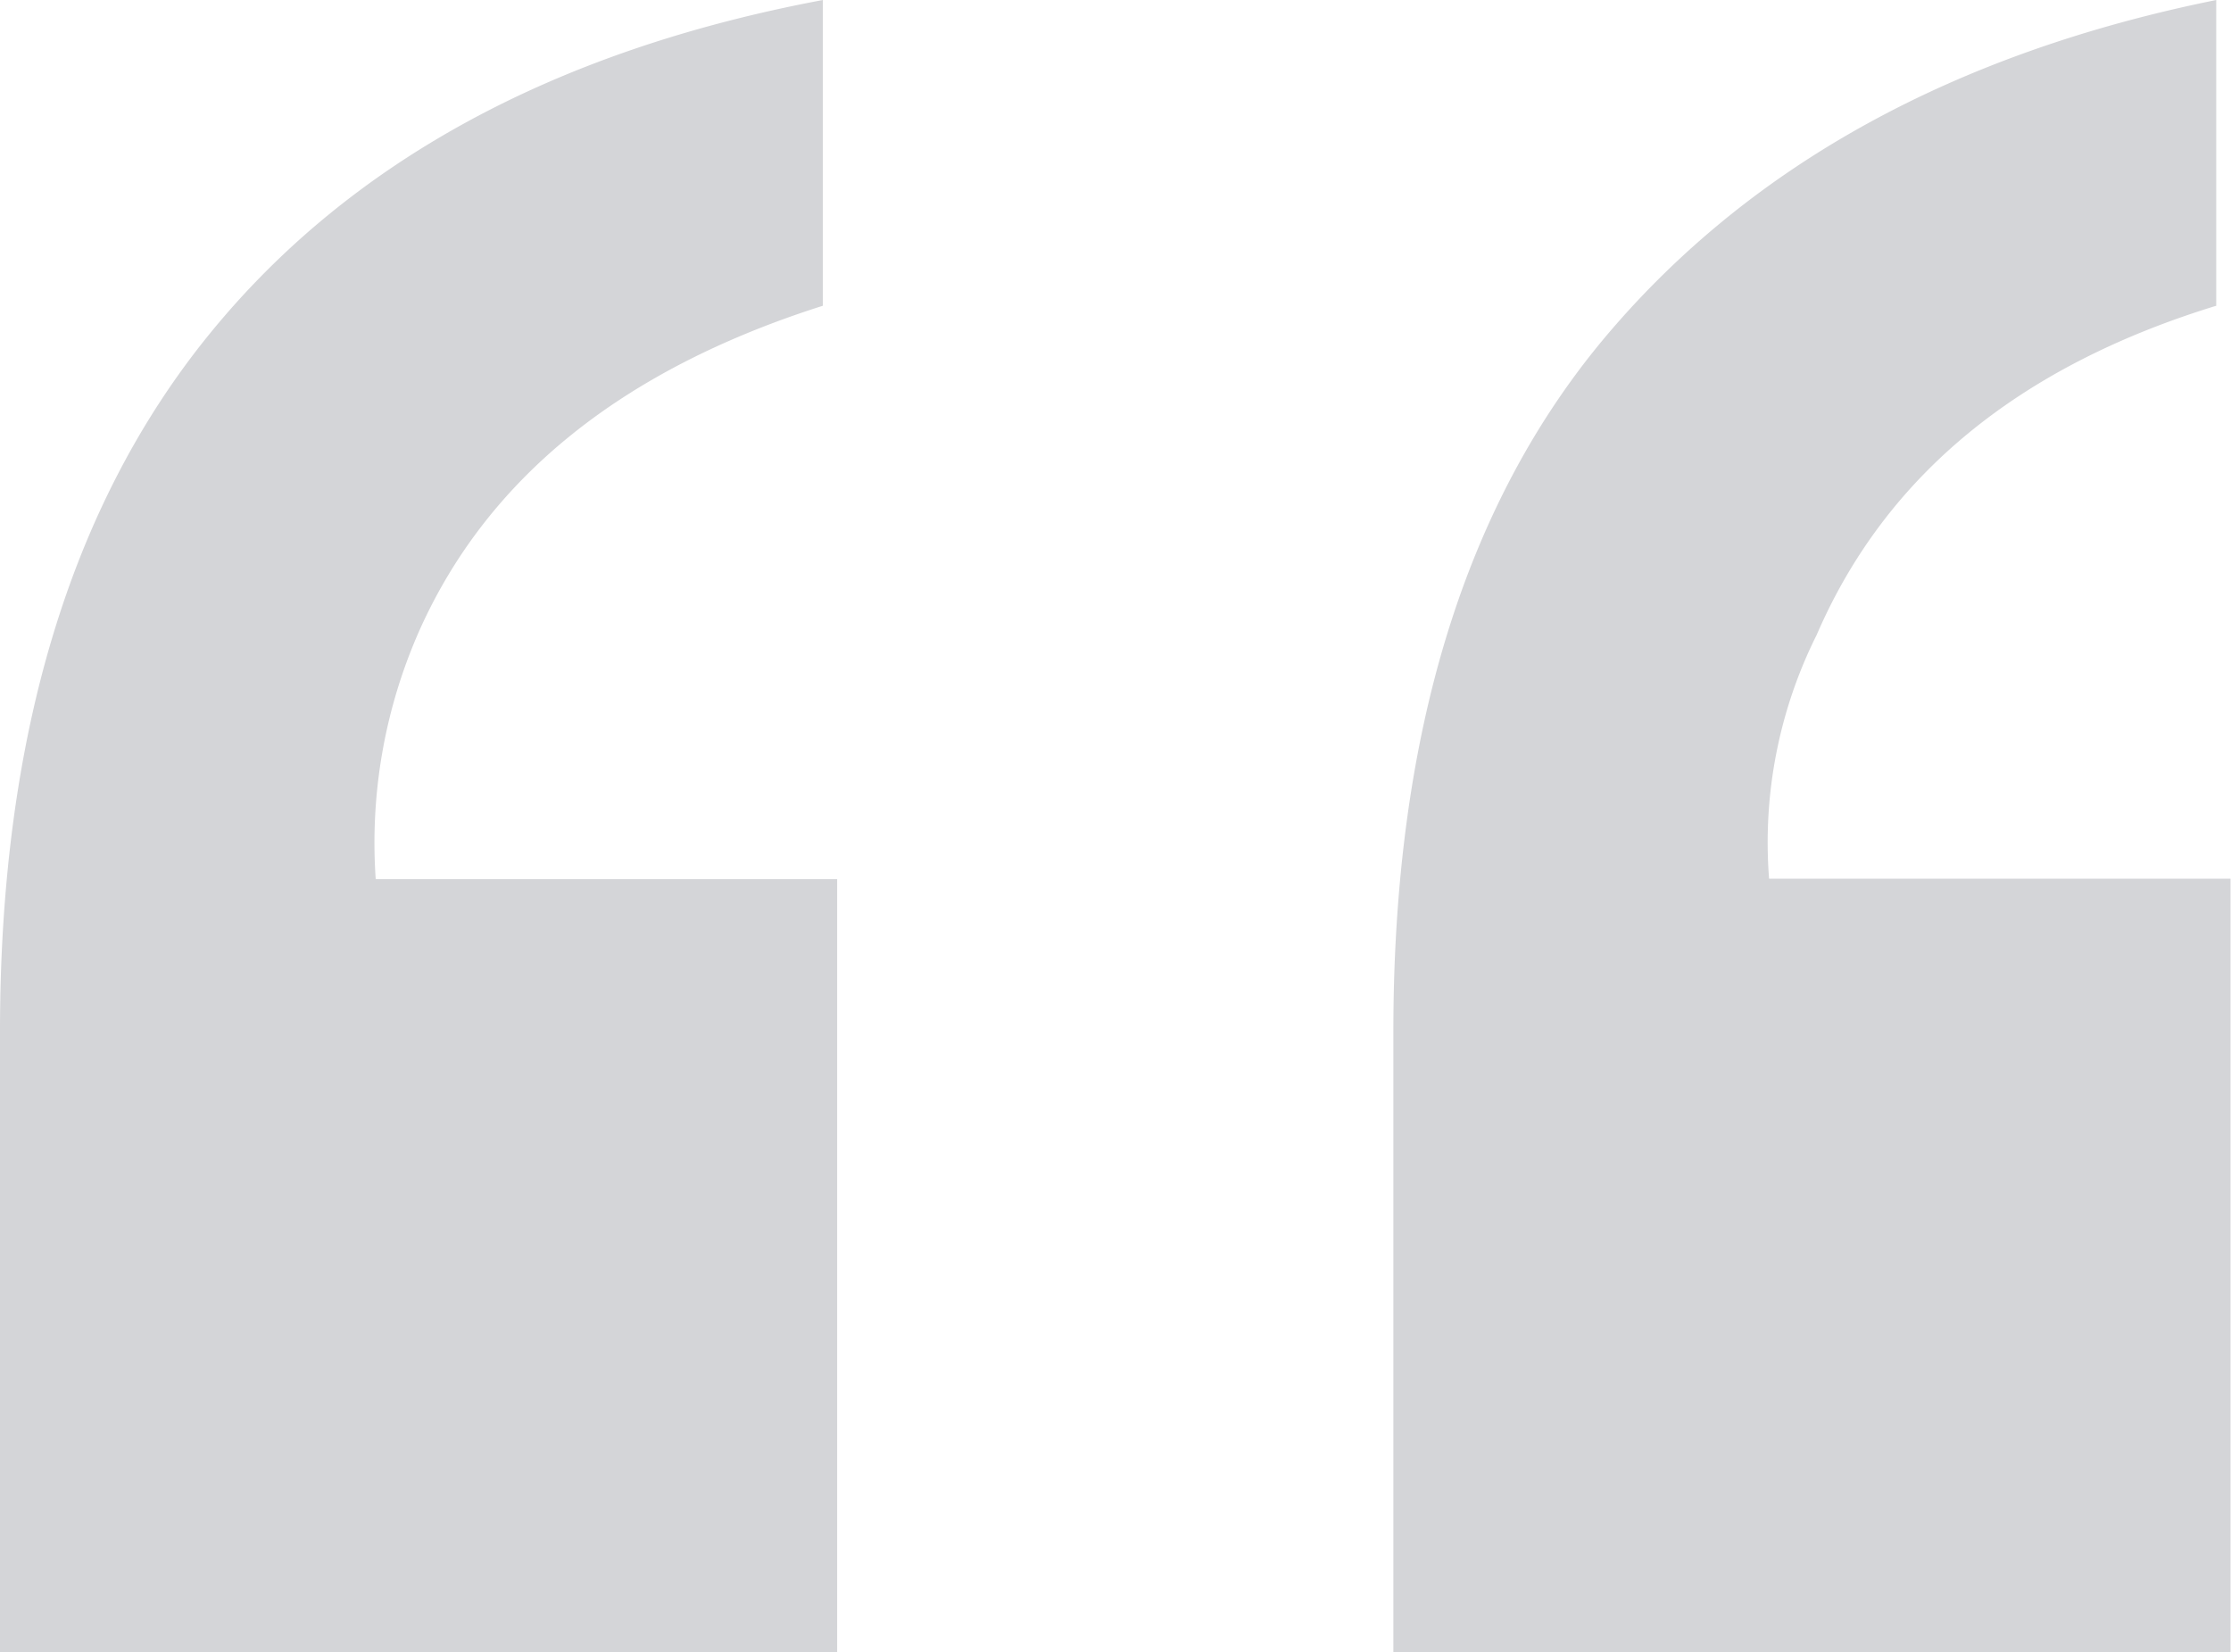 <svg xmlns="http://www.w3.org/2000/svg" viewBox="0 0 46.85 34.69"><defs><style>.cls-1{fill:#d4d5d8;}</style></defs><title>11Asset 1quote-icon</title><g id="Layer_2" data-name="Layer 2"><g id="Layer_2-2" data-name="Layer 2"><path class="cls-1" d="M0,21.66Q0,12.41,4.41,7T17.28,0V6.42q-6.3,2-8.46,6.79a11,11,0,0,0-.93,5.25h9.69V34.69H0Zm29.26,0q0-9.38,4.54-14.69T46.54,0V6.42q-6.23,1.91-8.39,6.91a9.74,9.74,0,0,0-1,5.12h9.69V34.69H29.26Z"/></g></g></svg>